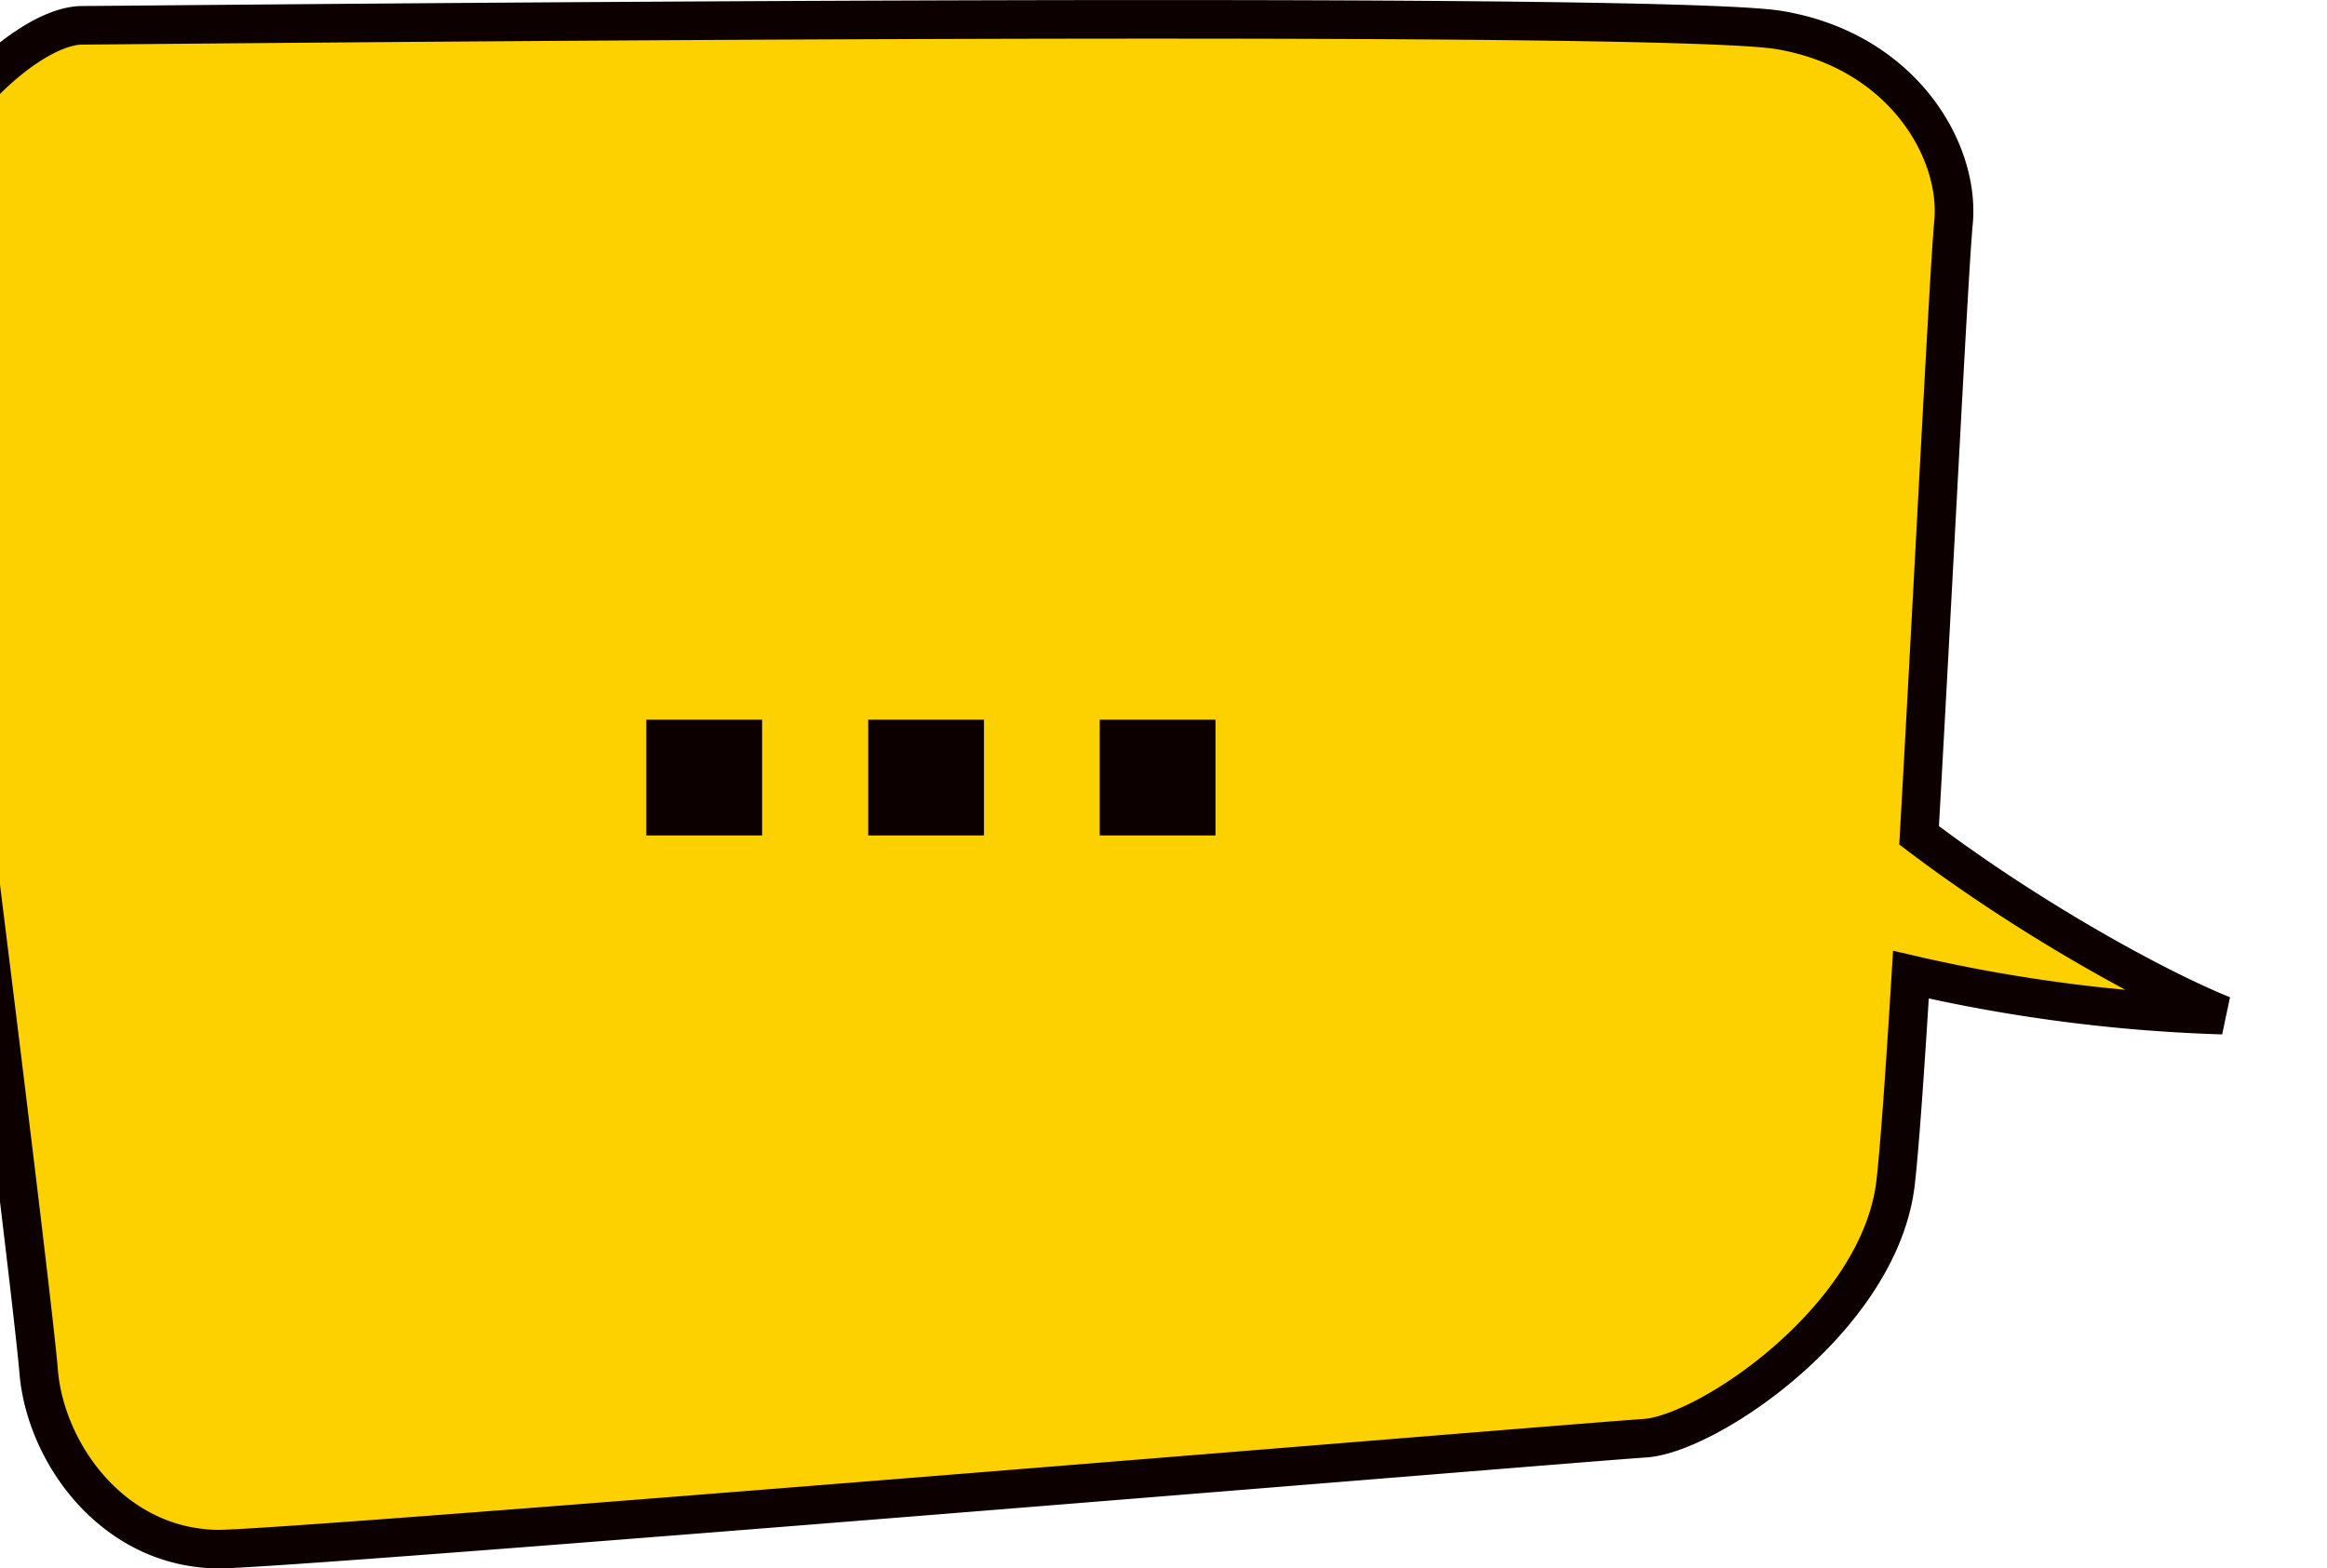 <svg id="f3.svg" xmlns="http://www.w3.org/2000/svg" width="482.438" height="325.25" viewBox="0 0 482.438 325.25">
  <defs>
    <style>
      .cls-1 {
        fill: #fdd000;
        stroke: #0d0000;
        stroke-width: 8px;
      }

      .cls-1, .cls-2 {
        fill-rule: evenodd;
      }

      .cls-2 {
        fill: #0d0000;
      }
    </style>
  </defs>
  <path id="シェイプ_9" data-name="シェイプ 9" class="cls-1" d="M460.828,5708.26a331.022,331.022,0,0,1-64.653-8.39c-1.217,19.86-2.333,35.82-3.175,43.13-3.238,28.12-38.942,52.17-52,53s-282.667,23.22-296,23c-21.594-.35-35.639-19.9-37-37s-24.1-198.37-28-225,23.97-53.95,37-54,326.529-3.34,352,1,37.461,25.08,36,40c-0.91,9.29-4.082,73.23-7.129,126.97C419.972,5687.73,446.2,5702.34,460.828,5708.26Z" transform="translate(0 -5497.75)"/>
  <path id="_" data-name="■■■" class="cls-2" d="M228,5647h24v24H228v-24Zm-48,0h24v24H180v-24Zm-46,0h24v24H134v-24Z" transform="translate(0 -5497.75)"/>
</svg>
